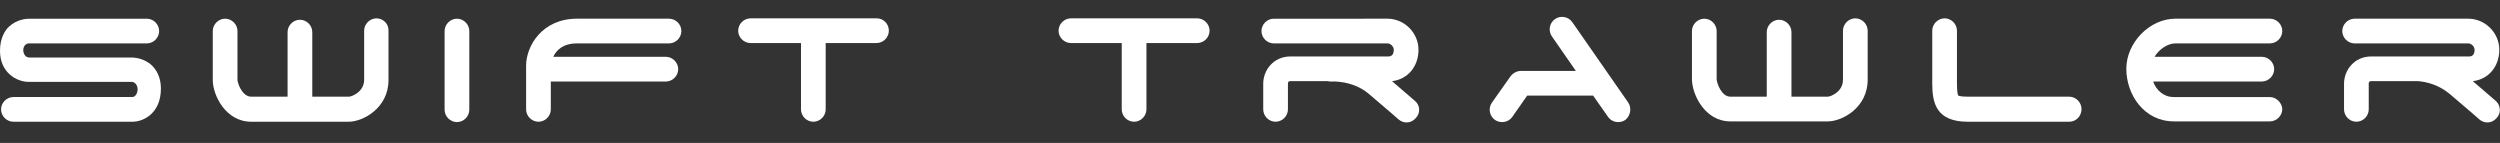 <?xml version="1.0" encoding="utf-8"?>
<!-- Generator: Adobe Illustrator 18.0.0, SVG Export Plug-In . SVG Version: 6.00 Build 0)  -->
<!DOCTYPE svg PUBLIC "-//W3C//DTD SVG 1.1//EN" "http://www.w3.org/Graphics/SVG/1.1/DTD/svg11.dtd">
<svg version="1.1" id="Layer_2" xmlns="http://www.w3.org/2000/svg" xmlns:xlink="http://www.w3.org/1999/xlink" x="0px" y="0px"
	 viewBox="0 0 708.5 40.5" enable-background="new 0 0 708.5 40.5" xml:space="preserve">
<rect x="0" y="0" width="708.5" height="40.5" fill="#333333" stroke="none"/>
<g>
	<path fill="#FFFFFF" d="M37.5,34.5H3.8c-1.9,0-3.5-1.6-3.5-3.5c0-1.9,1.6-3.5,3.5-3.5h33.7c0.8,0,1.5-1,1.5-2.2c0-1.1-0.7-2.1-1.7-2.1L8,23.2
		l-0.1,0C4.7,23.1,0,20.6,0,14.4c0-3.6,1.4-5.8,2.6-6.9c2.3-2.1,5-2.2,5.8-2.2h33.2c1.9,0,3.5,1.6,3.5,3.5c0,1.9-1.6,3.5-3.5,3.5
		H8.2l0,0c-1,0-1.6,0.9-1.6,1.9c0,0.9,0.5,2.1,1.7,2.1h28.9c0.5,0,3.5,0,5.9,2.3c1.1,1.1,2.5,3.1,2.5,6.5
		C45.6,32,40.8,34.5,37.5,34.5L37.5,34.5z"/>
</g>
<path fill="#FFFFFF" d="M106.7,5.2c-1.9,0-3.5,1.6-3.5,3.5v13.9c0,3.5-3.6,4.8-4.3,4.8H88.5V9.1c0-1.9-1.6-3.5-3.5-3.5c-1.9,0-3.5,1.6-3.5,3.5v18.3
	H71.2c-2.6,0-3.9-3.9-3.9-4.8c0-1.1,0-3.3,0-5.7c0-2.9,0-6.2,0-8.1c0-1.9-1.6-3.5-3.5-3.5c-1.9,0-3.5,1.6-3.5,3.5c0,1.9,0,5.1,0,8.1
	c0,2.4,0,4.7,0,5.8c0,4.2,3.6,11.8,10.9,11.8h27.6c4.1,0,11.3-3.9,11.3-11.8V8.7C110.2,6.8,108.6,5.2,106.7,5.2z"/>
<g>
	<path fill="#FFFFFF" d="M586.4,34.5h-28.7c-8.9,0-10.1-5.2-10.1-10.8c0-1.1,0-3.4,0-6c0-3.3,0-6.9,0-9c0-1.9,1.6-3.5,3.5-3.5
		c1.9,0,3.5,1.6,3.5,3.5c0,2.1,0,5.8,0,9c0,2.6,0,4.9,0,6c0,2.7,0.3,3.3,0.4,3.4v0c0,0,0.5,0.3,2.7,0.3h28.7c1.9,0,3.5,1.6,3.5,3.5
		C589.9,32.9,588.4,34.5,586.4,34.5L586.4,34.5z"/>
</g>
<path fill="#FFFFFF" d="M525.8,5.2c-1.9,0-3.5,1.6-3.5,3.5v13.9c0,3.5-3.6,4.8-4.3,4.8h-10.3V9.1c0-1.9-1.6-3.5-3.5-3.5c-1.9,0-3.5,1.6-3.5,3.5
	v18.3h-10.3c-2.6,0-3.9-4-3.9-5l0-13.6c0-1.9-1.6-3.5-3.5-3.5c-1.9,0-3.5,1.6-3.5,3.5l0,13.6c0,4.3,3.6,12,10.9,12H518
	c4.1,0,11.3-3.9,11.3-11.8V8.7C529.3,6.8,527.7,5.2,525.8,5.2z"/>
<g>
	<path fill="#FFFFFF" d="M129.5,34.6c-1.9,0-3.5-1.6-3.5-3.5V8.8c0-1.9,1.6-3.5,3.5-3.5c1.9,0,3.5,1.6,3.5,3.5v22.3C133,33,131.4,34.6,129.5,34.6
		L129.5,34.6z"/>
</g>
<path fill="#FFFFFF" d="M188.7,16.1h-31.9c0.8-1.8,2.7-3.8,6.7-3.8h26.1c1.9,0,3.5-1.6,3.5-3.5s-1.6-3.5-3.5-3.5h-26.1c-9.9,0-14.4,7.8-14.4,13.3
	V31c0,1.9,1.6,3.5,3.5,3.5c1.9,0,3.5-1.6,3.5-3.5v-7.9h32.6c1.9,0,3.5-1.6,3.5-3.5C192.2,17.7,190.6,16.1,188.7,16.1z"/>
<path fill="#FFFFFF" d="M248.5,5.2h-35.8c-1.9,0-3.5,1.6-3.5,3.5s1.6,3.5,3.5,3.5H227V31c0,1.9,1.6,3.5,3.5,3.5c1.9,0,3.5-1.6,3.5-3.5V12.2h14.4
	c1.9,0,3.5-1.6,3.5-3.5S250.4,5.2,248.5,5.2z"/>
<path fill="#FFFFFF" d="M339.3,5.2h-35.8c-1.9,0-3.5,1.6-3.5,3.5s1.6,3.5,3.5,3.5h14.4V31c0,1.9,1.6,3.5,3.5,3.5s3.5-1.6,3.5-3.5V12.2h14.4
	c1.9,0,3.5-1.6,3.5-3.5S341.2,5.2,339.3,5.2z"/>
<path fill="#FFFFFF" d="M401,28.6c-0.1-0.1-1.7-1.5-6.5-5.6c4.4-0.5,7.5-4.1,7.5-8.9c0-4.8-4-8.8-8.8-8.8H361c-1.9,0-3.5,1.6-3.5,3.5
	s1.6,3.5,3.5,3.5h32.2c0.9,0,1.8,0.9,1.8,1.8c0,0.7-0.2,1.9-1.5,1.9h-27.8c-4.8,0-7.7,3.9-7.7,7.7V31c0,1.9,1.6,3.5,3.5,3.5
	c1.9,0,3.5-1.6,3.5-3.5v-7.3c0-0.7,0.5-0.7,0.7-0.7h10.6c0.3,0.1,0.6,0.1,1,0.1c0.1,0,5.9-0.4,10.5,3.4c6.4,5.4,8.5,7.3,8.5,7.3
	c0.7,0.6,1.5,0.9,2.3,0.9c1,0,1.9-0.4,2.6-1.2C402.6,32.1,402.5,29.8,401,28.6z"/>
<path fill="#FFFFFF" d="M707.3,28.6c-0.1-0.1-1.7-1.5-6.5-5.6c4.4-0.5,7.5-4.1,7.5-8.9c0-4.8-4-8.8-8.8-8.8h-32.2c-1.9,0-3.5,1.6-3.5,3.5
	s1.6,3.5,3.5,3.5h32.2c0.9,0,1.8,0.9,1.8,1.8c0,0.7-0.2,1.9-1.5,1.9H672c-4.8,0-7.7,3.9-7.7,7.7V31c0,1.9,1.6,3.5,3.5,3.5
	c1.9,0,3.5-1.6,3.5-3.5v-7.3c0-0.7,0.5-0.7,0.7-0.7h13.4c2.1,0.2,5.5,0.9,8.7,3.5c6.4,5.4,8.5,7.3,8.5,7.3c0.7,0.6,1.5,0.9,2.3,0.9
	c1,0,1.9-0.4,2.6-1.2C708.9,32.1,708.7,29.8,707.3,28.6z"/>
<path fill="#FFFFFF" d="M461.4,29L445.6,6.3c-1.1-1.6-3.3-2-4.9-0.9c-1.6,1.1-2,3.3-0.9,4.9l6.8,9.8H431c-1.1,0-2.2,0.6-2.9,1.5l-5.3,7.5
	c-1.1,1.6-0.7,3.8,0.9,4.9c0.6,0.4,1.3,0.6,2,0.6c1.1,0,2.2-0.5,2.9-1.5l4.2-6h18.7l4.2,6c0.7,1,1.8,1.5,2.9,1.5
	c0.7,0,1.4-0.2,2-0.6C462.1,32.8,462.5,30.6,461.4,29z"/>
<path fill="#FFFFFF" d="M643.2,27.5H616c-2.8,0-4.9-1.9-5.8-4.4h30.8c1.9,0,3.5-1.6,3.5-3.5c0-1.9-1.6-3.5-3.5-3.5h-30.4c1.3-2.2,3.8-3.8,5.9-3.8
	h26.8c1.9,0,3.5-1.6,3.5-3.5c0-1.9-1.6-3.5-3.5-3.5h-26.8c-7.3,0-13.9,6.8-13.9,14.2c0,7.3,5,14.9,13.5,14.9h27.2
	c1.9,0,3.5-1.6,3.5-3.5C646.7,29.1,645.1,27.5,643.2,27.5z"/>
</svg>
